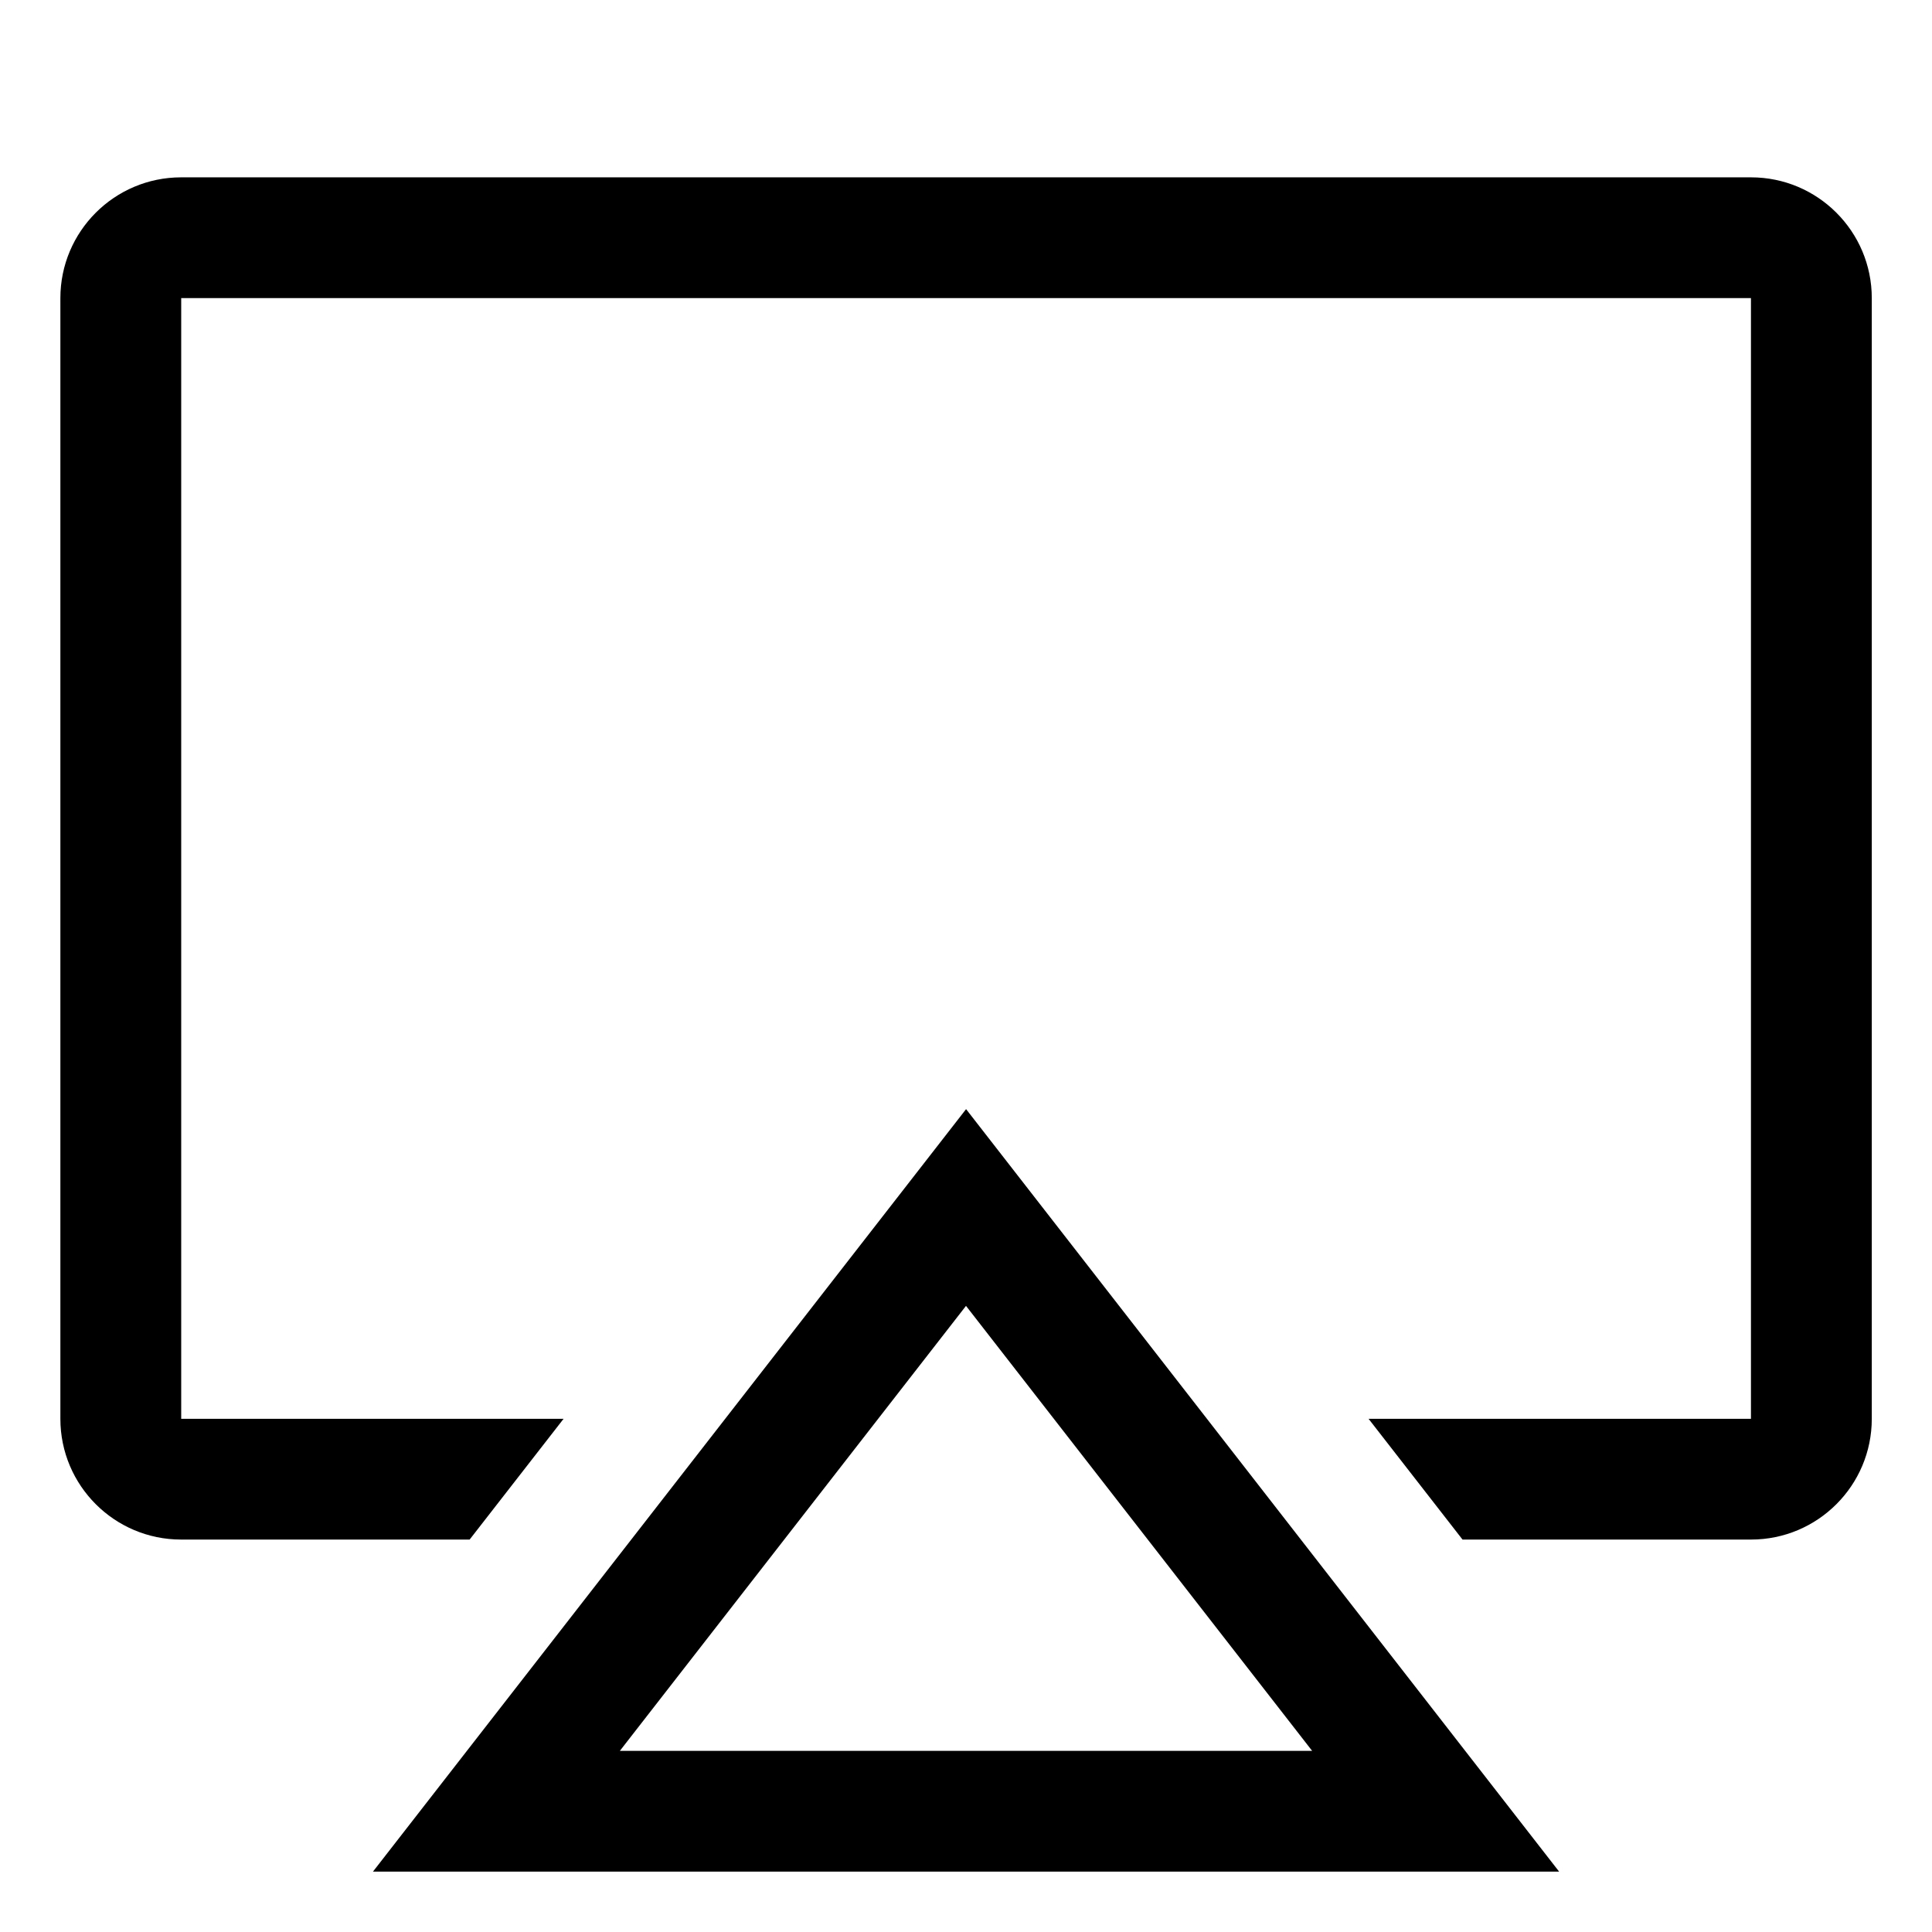 <!-- Generated by IcoMoon.io -->
<svg version="1.1" xmlns="http://www.w3.org/2000/svg" width="24" height="24" viewBox="0 0 24 24">
<title>airplay</title>
<path d="M21.75 2.203h-19.5c-0.828 0-1.5 0.672-1.5 1.5v0 13.922c0 0.828 0.672 1.5 1.5 1.5v0h3.584l1.167-1.5h-4.75v-13.922h19.5v13.922h-4.75l1.167 1.5h3.584c0.828 0 1.5-0.672 1.5-1.5v0-13.922c0-0.828-0.672-1.5-1.5-1.5v0z"></path>
<path d="M4.633 23.25h14.735l-7.367-9.472zM7.7 21.75l4.3-5.528 4.3 5.528z"></path>
</svg>
